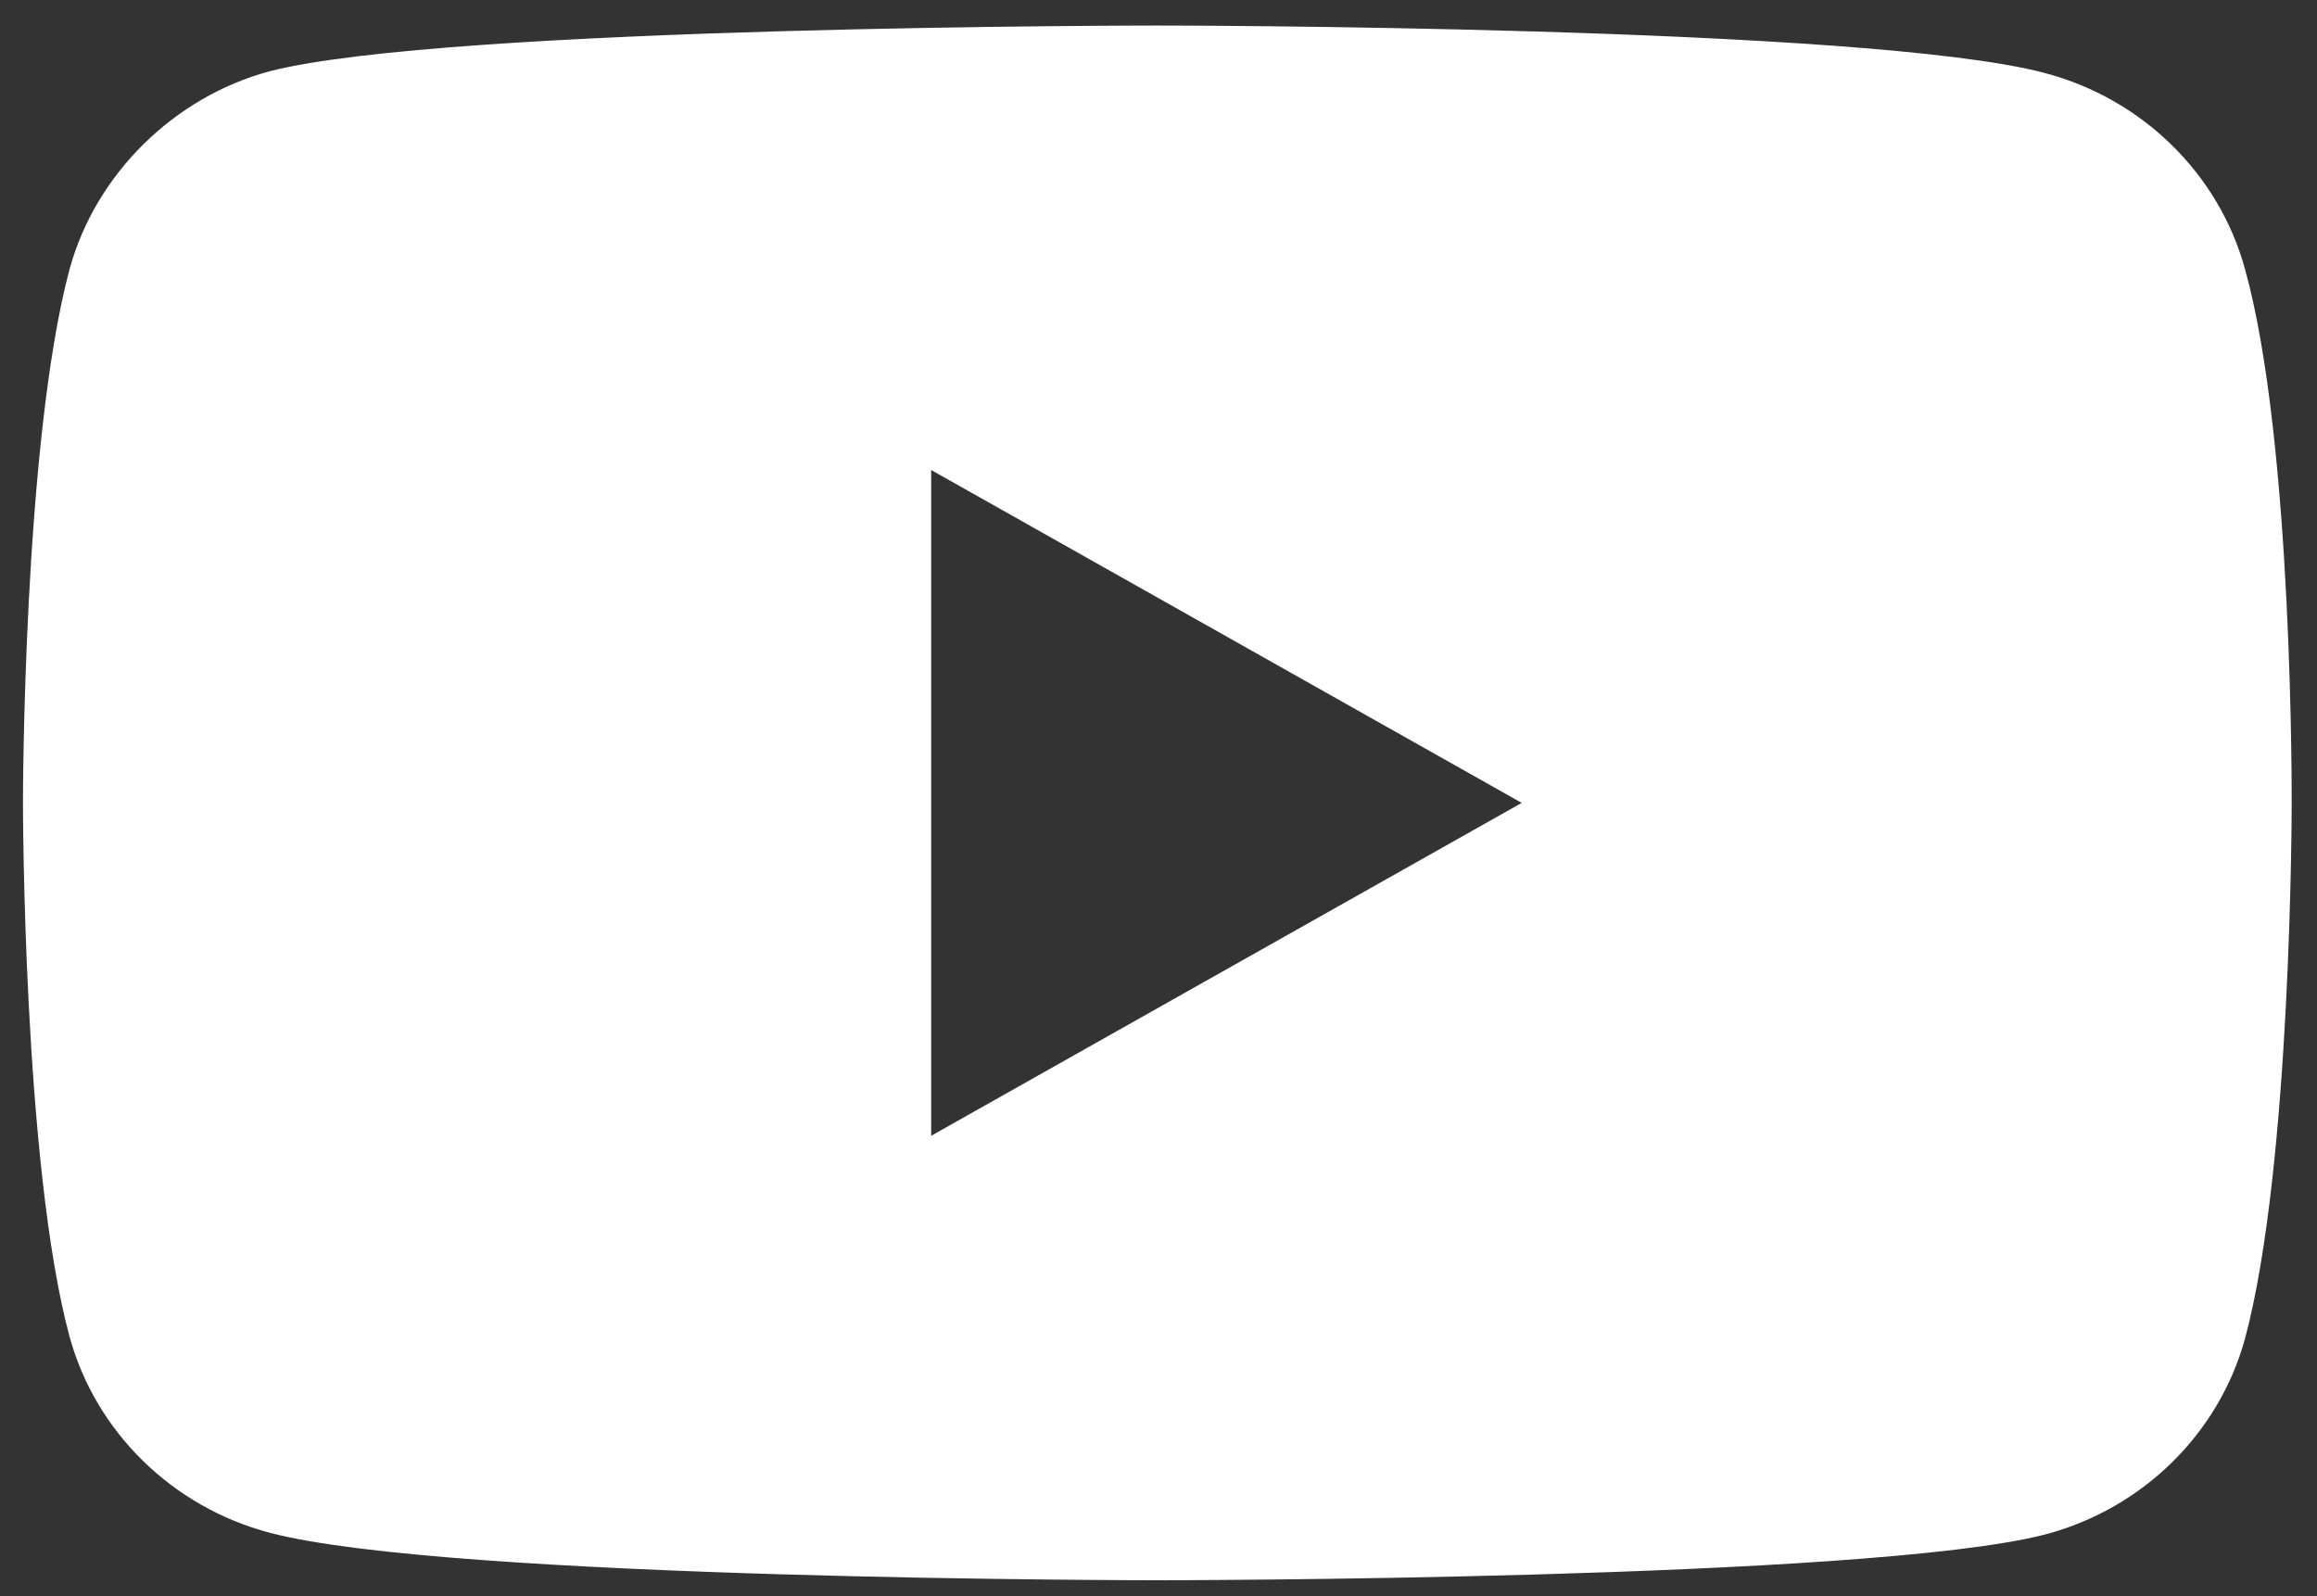 <svg width="45" height="31" viewBox="0 0 45 31" fill="none" xmlns="http://www.w3.org/2000/svg">
<rect x="0" y="0" width="45" height="31" fill="#333333" stroke="none"/>
<path d="M43.6 5.221C43.093 3.373 41.604 1.917 39.717 1.419C36.269 0.496 22.477 0.496 22.477 0.496C22.477 0.496 8.685 0.496 5.237 1.384C3.386 1.881 1.861 3.374 1.353 5.221C0.446 8.595 0.446 15.593 0.446 15.593C0.446 15.593 0.446 22.627 1.353 25.966C1.861 27.813 3.349 29.269 5.237 29.767C8.721 30.69 22.477 30.69 22.477 30.69C22.477 30.69 36.269 30.69 39.717 29.802C41.605 29.305 43.093 27.849 43.601 26.001C44.508 22.627 44.508 15.629 44.508 15.629C44.508 15.629 44.544 8.595 43.6 5.221ZM18.085 22.058V9.128L29.554 15.593L18.085 22.058Z" fill="white"/>
</svg>
